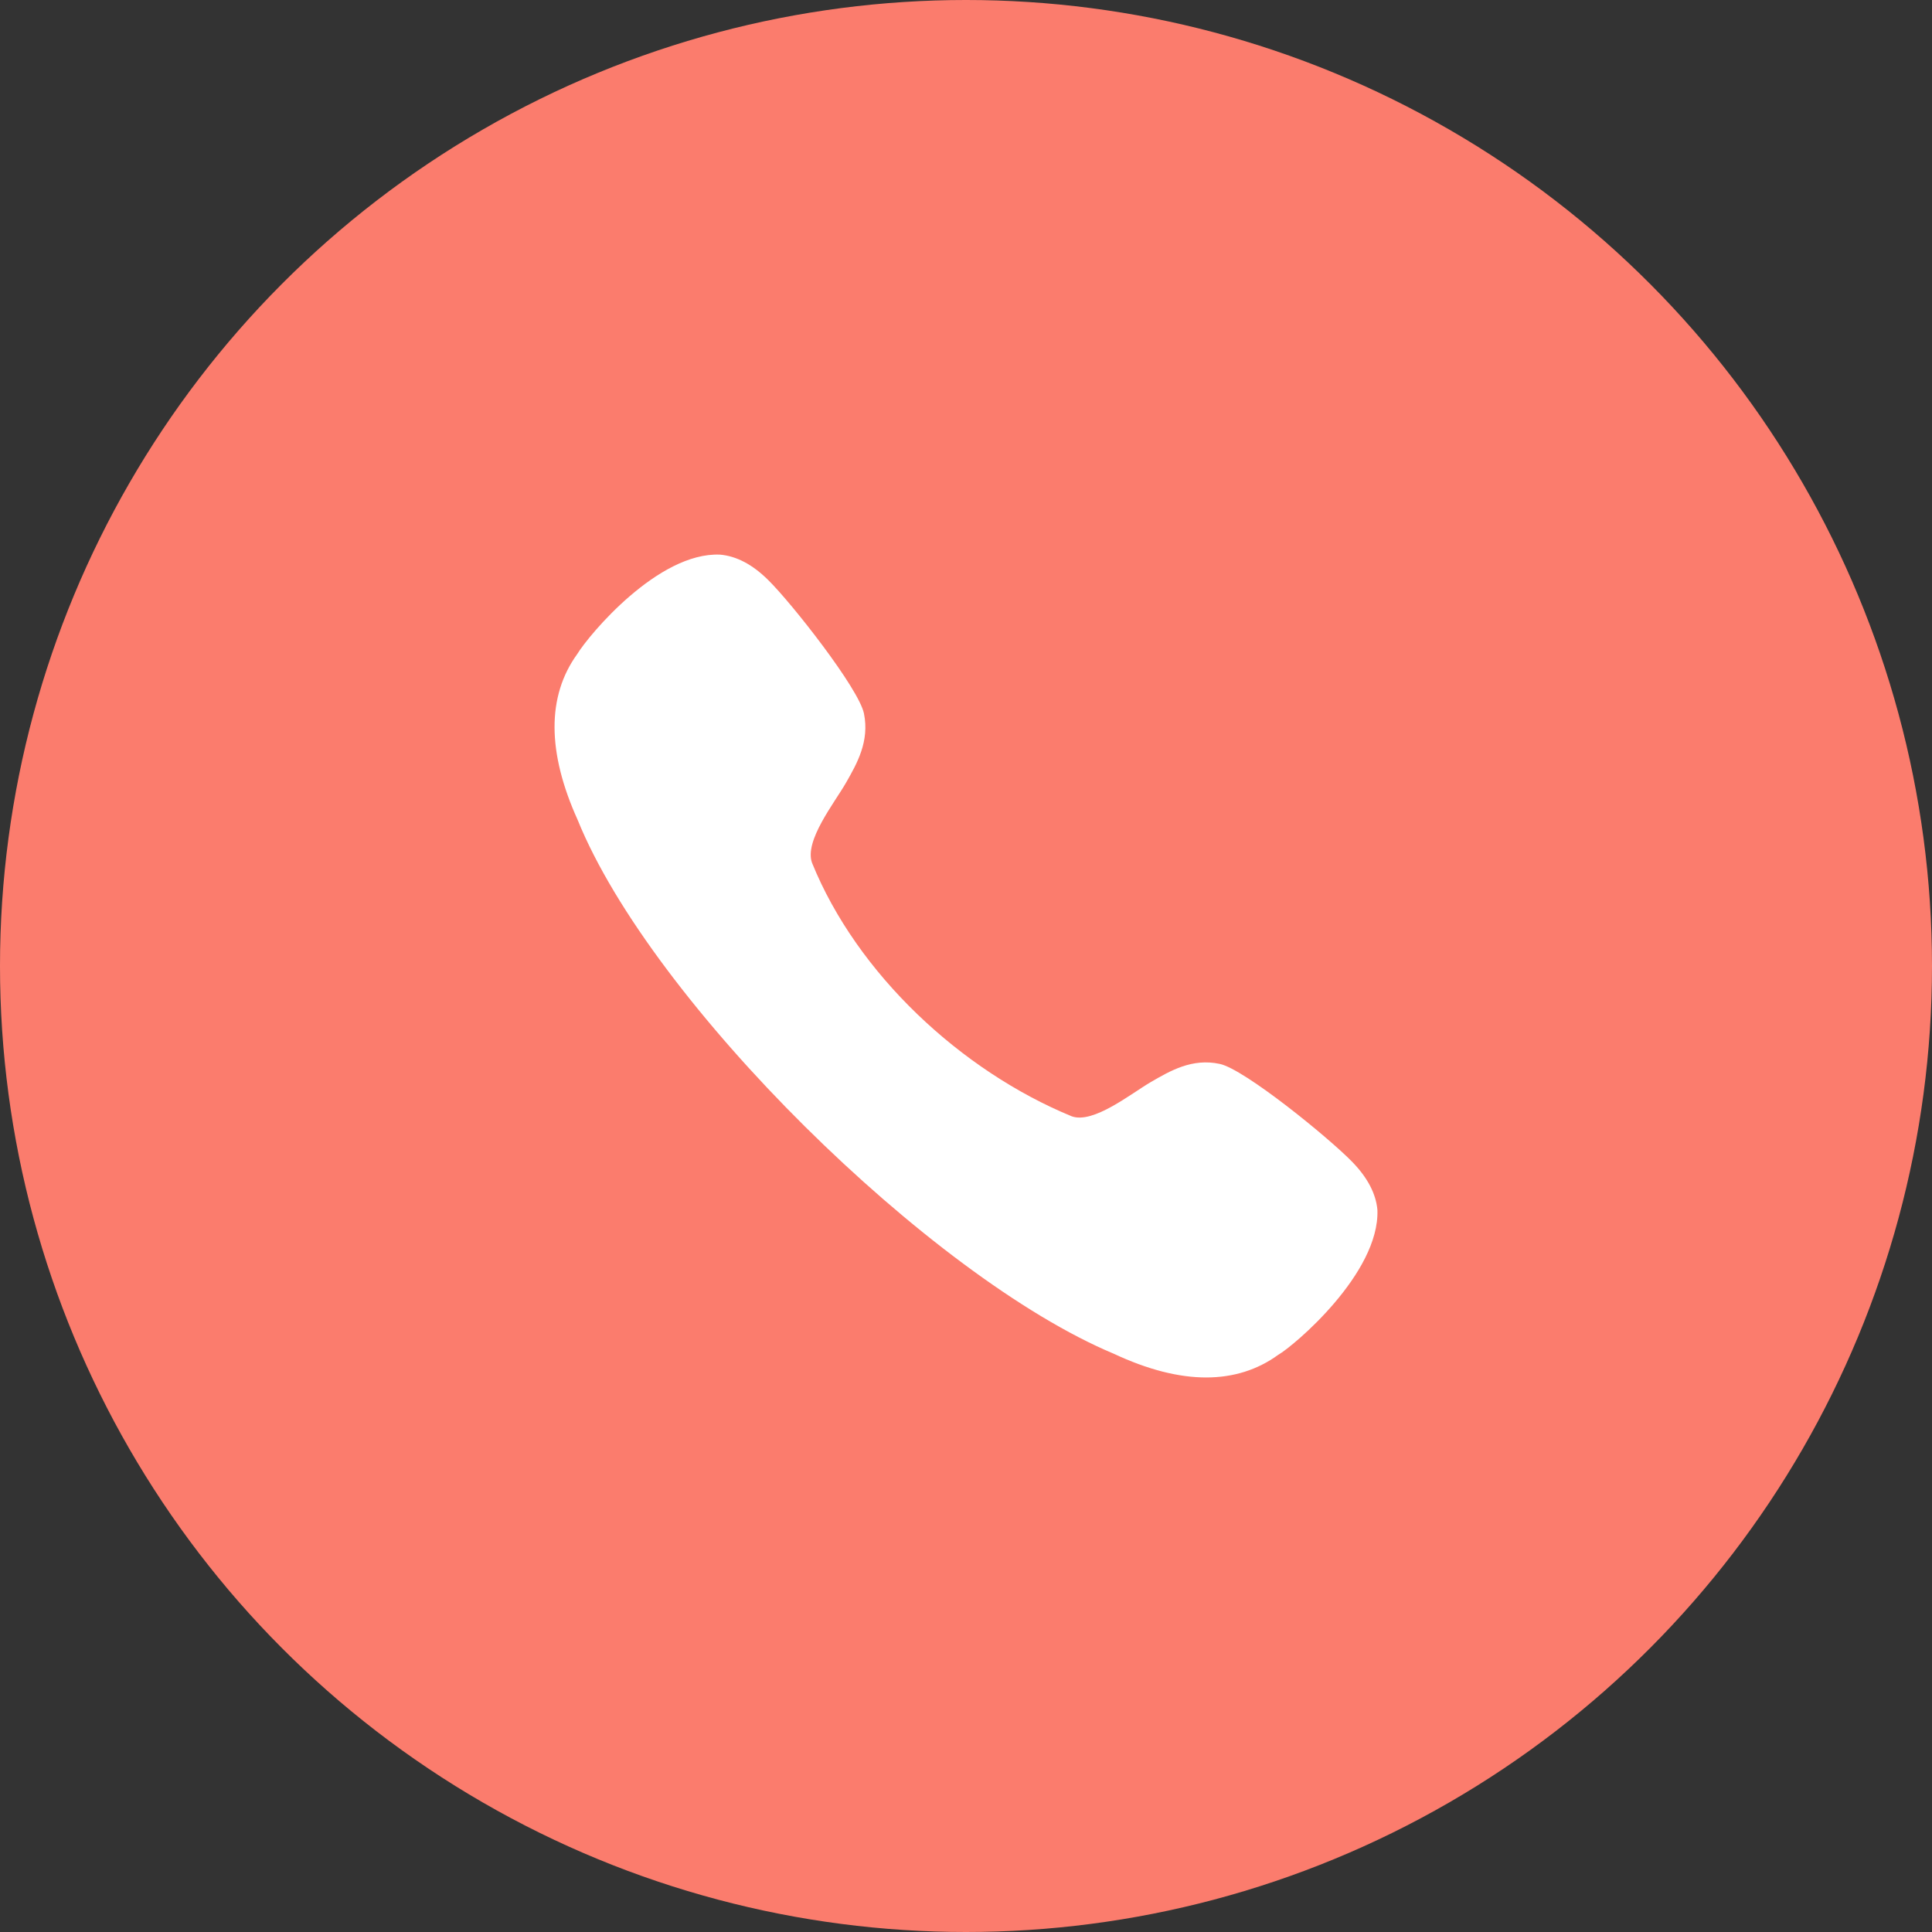 <?xml version="1.0" encoding="UTF-8"?> <svg xmlns="http://www.w3.org/2000/svg" width="40" height="40" viewBox="0 0 40 40" fill="none"><rect x="0" y="0" width="40" height="40" fill="#333333" stroke="none"/> <circle cx="20" cy="20" r="20" fill="url(#paint0_linear)"></circle> <path d="M25.253 22.027C24.681 21.904 24.228 22.17 23.828 22.402C23.417 22.641 22.637 23.274 22.189 23.112C19.899 22.169 17.744 20.164 16.812 17.864C16.648 17.407 17.278 16.622 17.515 16.207C17.745 15.805 18.005 15.348 17.887 14.771C17.779 14.253 16.393 12.488 15.902 12.006C15.579 11.687 15.247 11.512 14.907 11.483C13.628 11.428 12.2 13.135 11.95 13.543C11.322 14.413 11.325 15.572 11.96 16.976C13.489 20.748 19.274 26.442 23.06 28.028C23.759 28.355 24.398 28.519 24.972 28.519C25.534 28.519 26.034 28.362 26.463 28.051C26.788 27.865 28.564 26.365 28.518 25.052C28.489 24.717 28.314 24.383 28 24.059C27.521 23.564 25.767 22.135 25.253 22.027Z" fill="white"></path> <defs> <linearGradient id="paint0_linear" x1="20" y1="0" x2="20" y2="40" gradientUnits="userSpaceOnUse"> <stop stop-color="#FB7C6D"></stop> </linearGradient> </defs> </svg> 